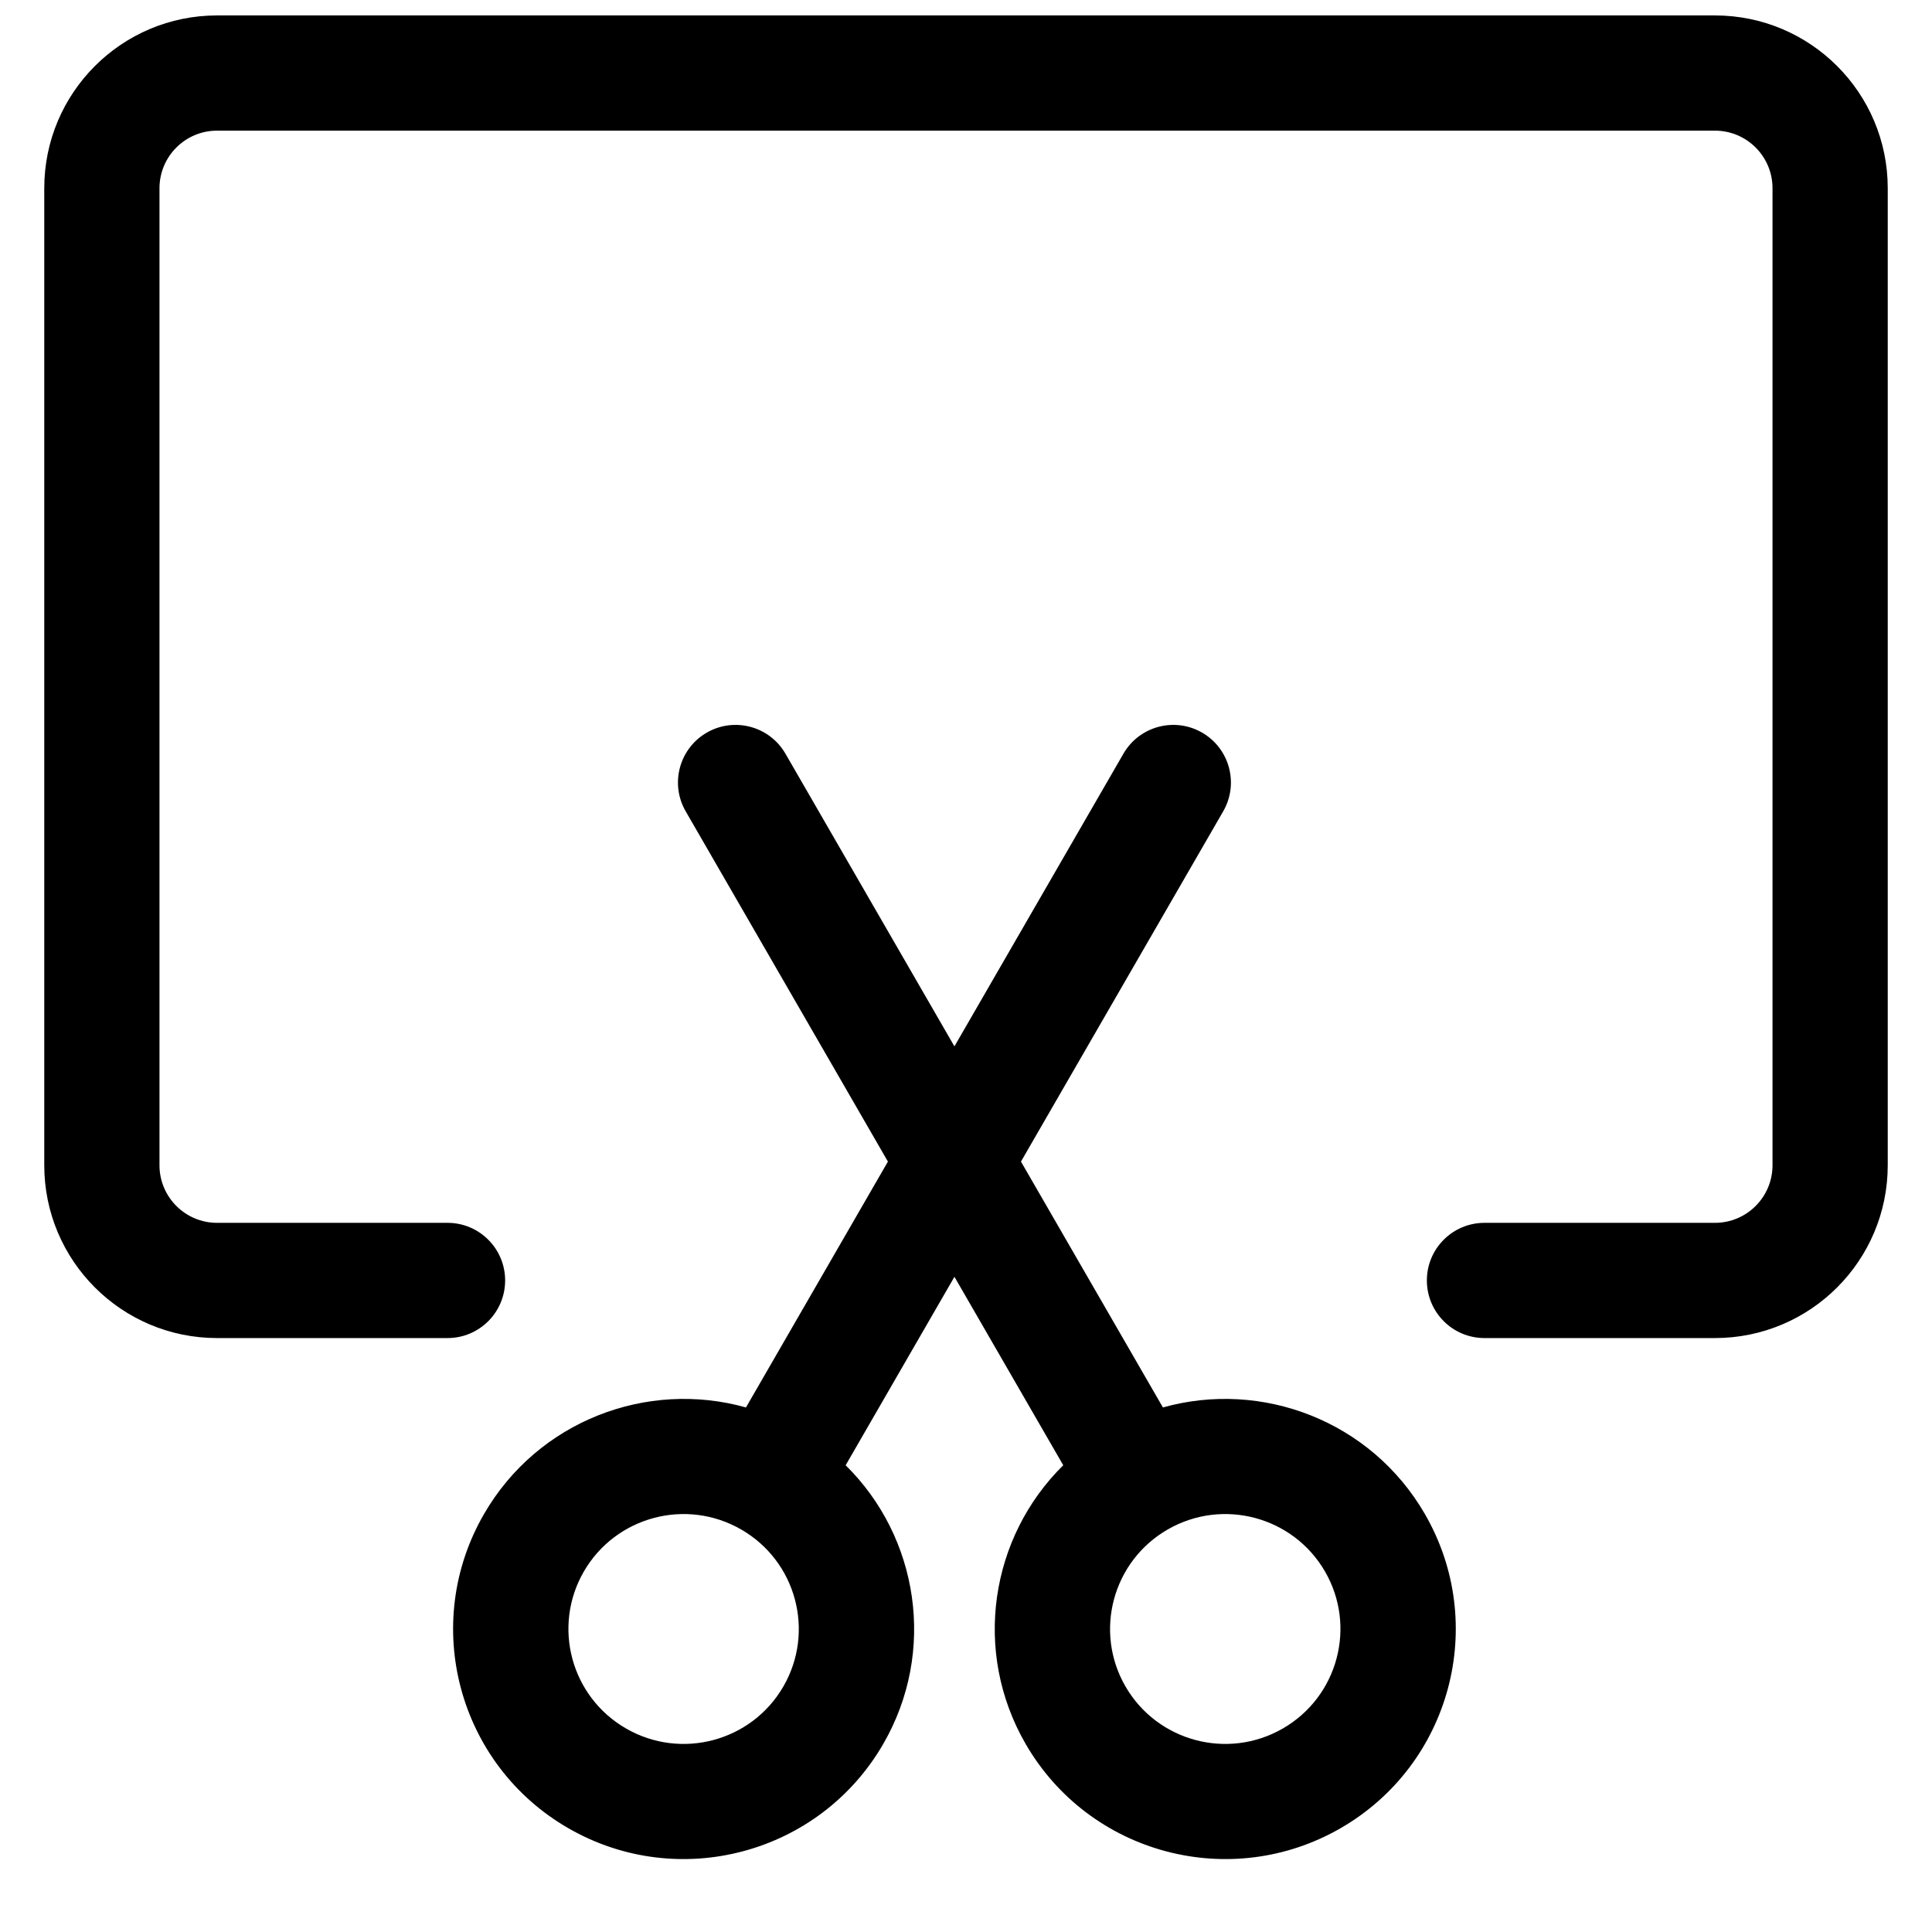 <?xml version="1.0" encoding="UTF-8"?>
<!-- Uploaded to: ICON Repo, www.iconrepo.com, Generator: ICON Repo Mixer Tools -->
<svg width="800px" height="800px" version="1.1" viewBox="144 144 512 512" xmlns="http://www.w3.org/2000/svg">
 <defs>
  <clipPath id="a">
   <path d="m155 148.09h490v488.91h-490z"/>
  </clipPath>
 </defs>
 <g clip-path="url(#a)">
  <path d="m155.73 193.89c0-25.297 20.508-45.801 45.801-45.801h396.94c25.297 0 45.801 20.504 45.801 45.801v258.91c0 25.297-20.504 45.801-45.801 45.801h-61.066c-8.434 0-15.27-6.836-15.27-15.27 0-8.43 6.836-15.266 15.27-15.266h61.066c8.434 0 15.266-6.836 15.266-15.266v-258.91c0-8.43-6.832-15.266-15.266-15.266h-396.94c-8.43 0-15.266 6.832-15.266 15.266v258.91c0 8.43 6.836 15.266 15.266 15.266h61.07c8.43 0 15.266 6.836 15.266 15.266 0 8.434-6.836 15.27-15.266 15.27h-61.07c-25.293 0-45.801-20.504-45.801-45.801zm297.72 355.44c-14.613 8.422-19.602 27.051-11.184 41.605 8.422 14.551 27.082 19.559 41.695 11.137 14.609-8.418 19.598-27.051 11.18-41.605-8.418-14.551-27.078-19.559-41.691-11.137zm-56.516-128.03-44.777-77.555c-4.215-7.305-13.555-9.805-20.855-5.59s-9.805 13.555-5.586 20.855l53.59 92.824-37.617 65.156c-26.238-7.371-55.148 3.57-69.414 28.234-16.879 29.172-6.852 66.453 22.348 83.277 29.199 16.828 66.559 6.852 83.438-22.32 14.203-24.559 9.352-54.863-9.957-73.871l28.832-49.941 28.836 49.941c-19.309 19.008-24.164 49.312-9.957 73.871 16.875 29.172 54.234 39.148 83.438 22.32 29.199-16.824 39.223-54.105 22.348-83.277-14.27-24.664-43.176-35.605-69.418-28.234l-37.617-65.156 53.594-92.824c4.215-7.301 1.715-16.641-5.59-20.855-7.301-4.215-16.637-1.715-20.855 5.59zm-56.512 128.03c14.613 8.422 19.598 27.051 11.18 41.605-8.418 14.551-27.078 19.559-41.691 11.137-14.613-8.418-19.602-27.051-11.184-41.605 8.422-14.551 27.082-19.559 41.695-11.137z" fill-rule="evenodd"/>
 </g>
</svg>